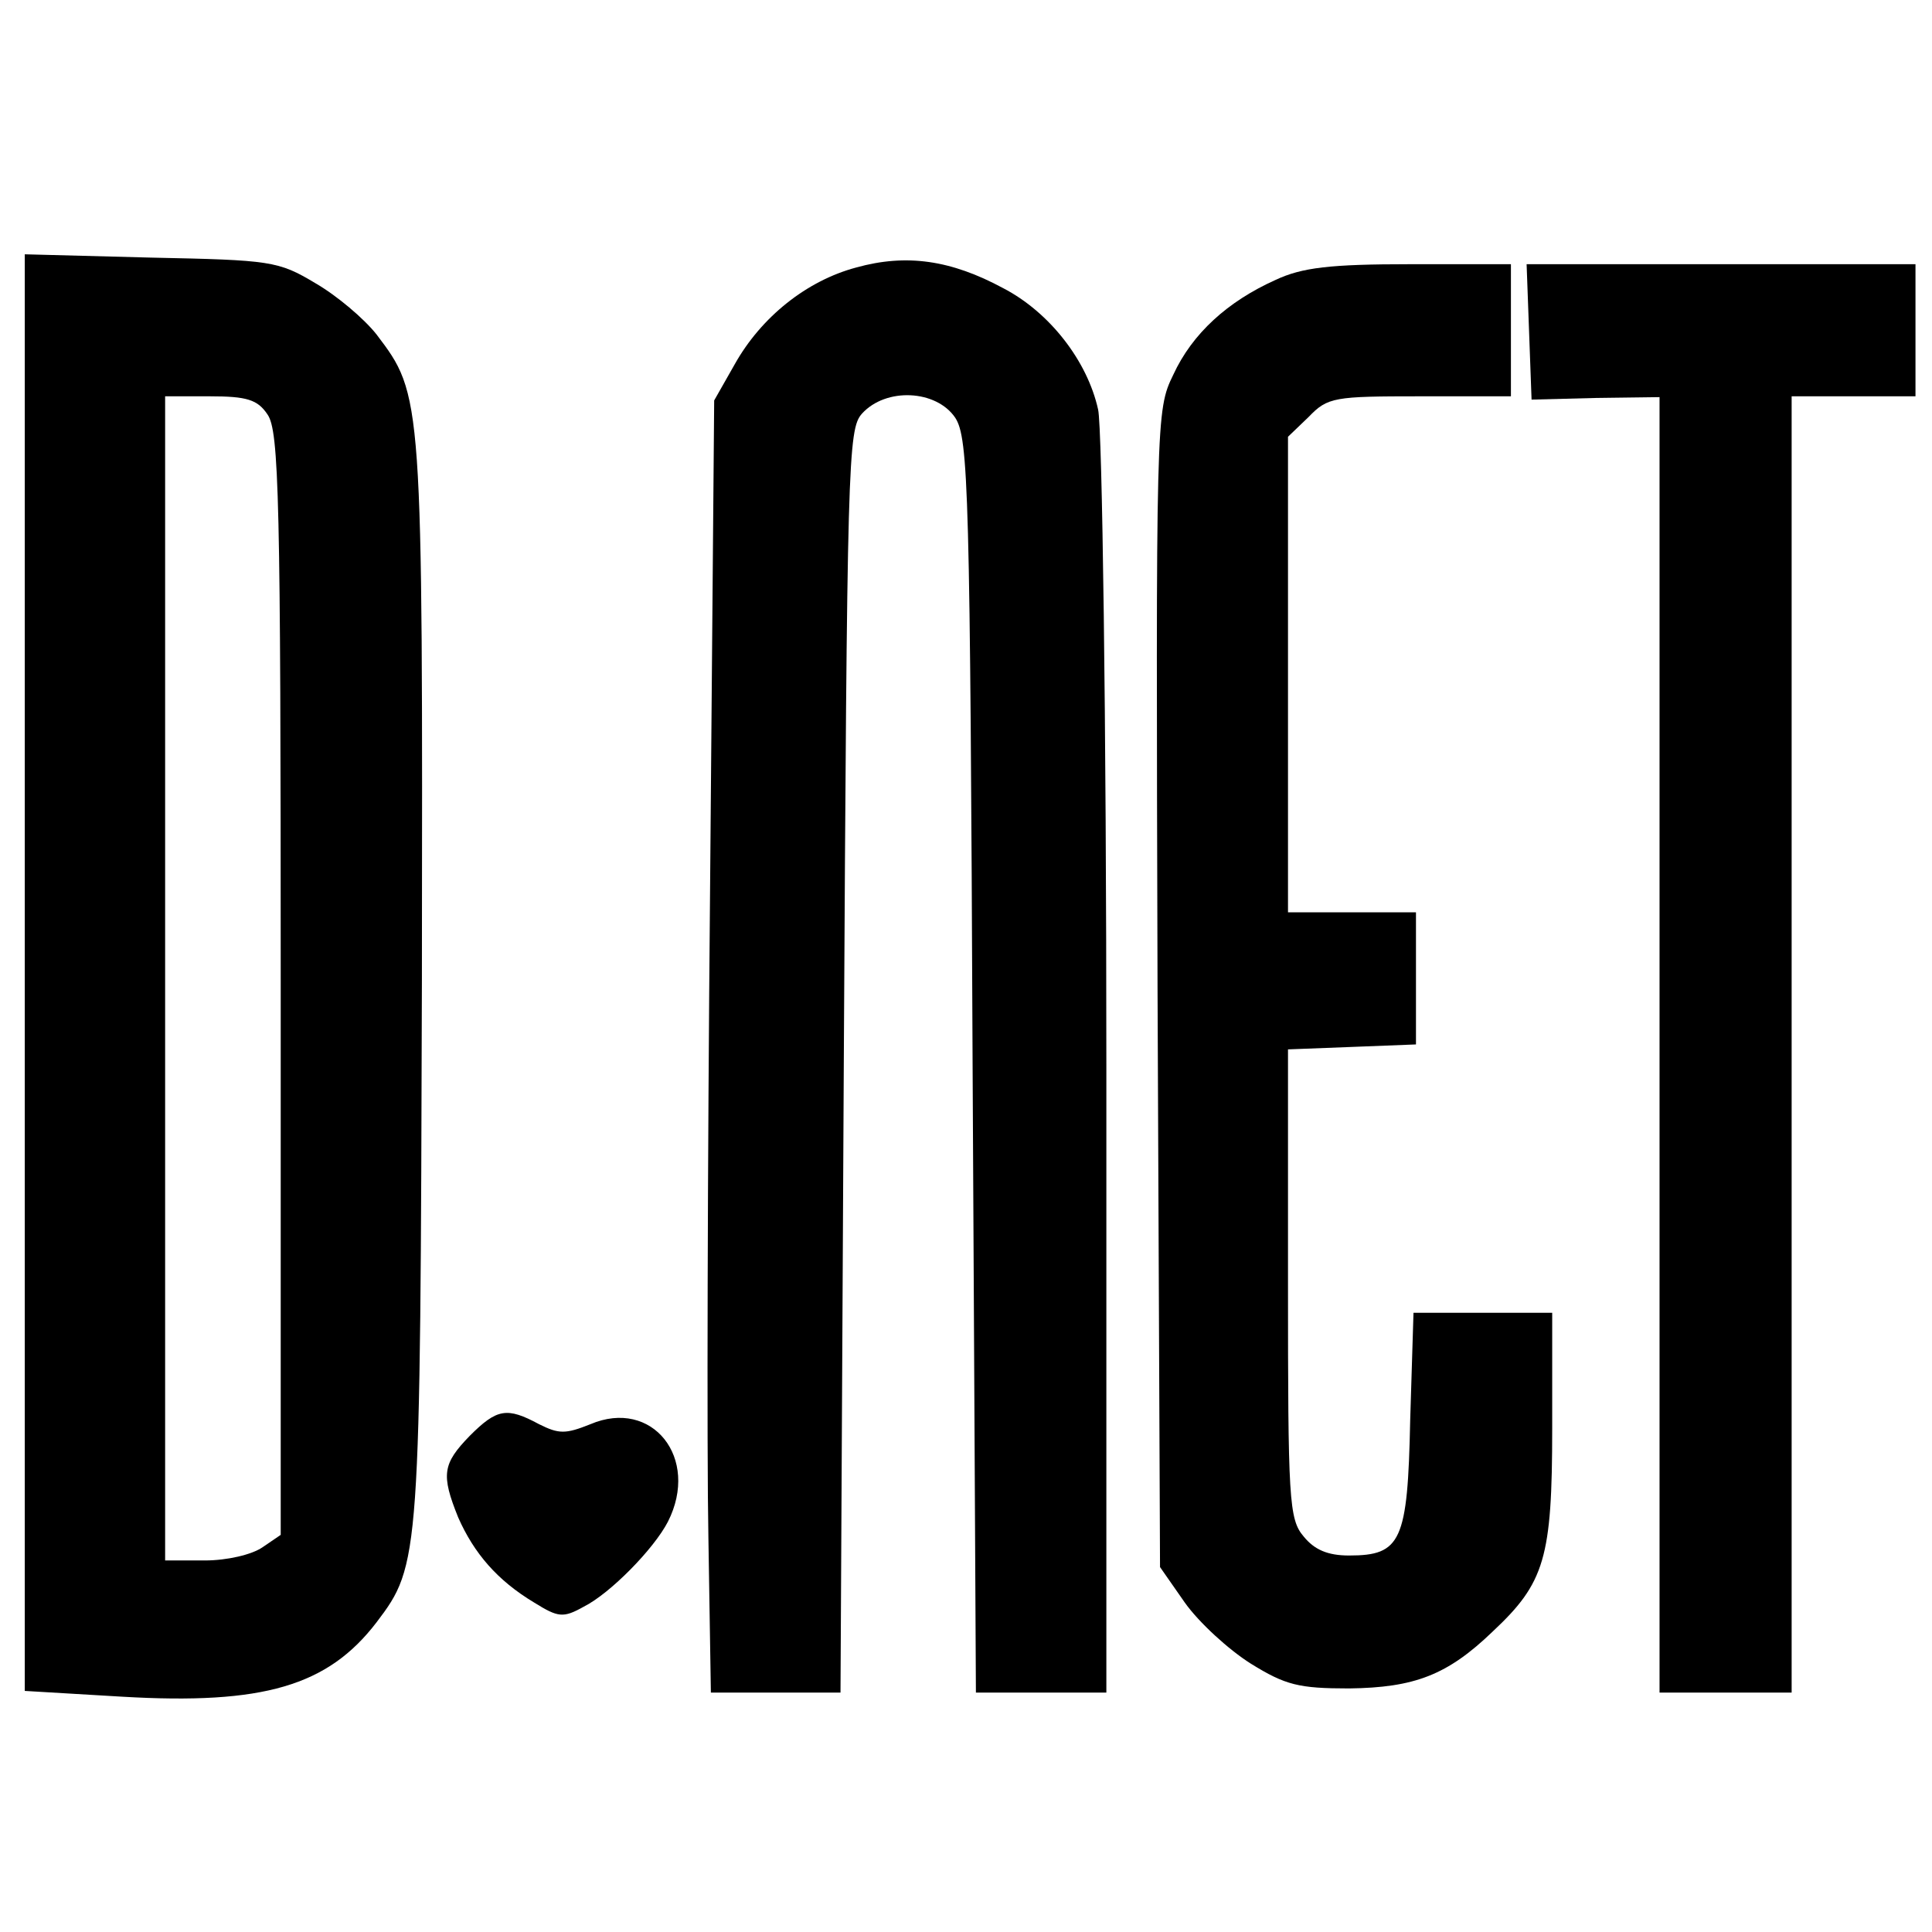 <?xml version="1.0" standalone="no"?>
<!DOCTYPE svg PUBLIC "-//W3C//DTD SVG 20010904//EN"
 "http://www.w3.org/TR/2001/REC-SVG-20010904/DTD/svg10.dtd">
<svg version="1.0" xmlns="http://www.w3.org/2000/svg"
 width="234pt" height="234pt" viewBox="0 0 234 234"
 preserveAspectRatio="xMidYMid meet">
<g transform="translate(0,234) scale(0.1,-0.1)"
fill="#000000" stroke="none">
<path d="M30 1162 l0 -870 118 -7 c171 -10 249 13 308 90 53 70 53 75 55 778
1 710 1 708 -55 782 -15 19 -48 47 -74 62 -45 27 -54 28 -199 31 l-153 4 0
-870z m294 676 c14 -20 16 -102 16 -690 l0 -667 -22 -15 c-13 -9 -43 -16 -70
-16 l-48 0 0 705 0 705 54 0 c45 0 58 -4 70 -22z"/>
<path d="M1037 2016 c-60 -16 -115 -60 -147 -117 l-25 -44 -5 -595 c-3 -327
-4 -679 -2 -782 l3 -188 78 0 79 0 4 764 c4 729 5 766 22 785 29 32 90 29 113
-5 16 -25 18 -87 21 -785 l4 -759 79 0 79 0 0 758 c0 419 -5 775 -10 796 -13
59 -59 118 -115 147 -63 34 -117 42 -178 25z"/>
<path d="M1545 2001 c-58 -26 -101 -65 -124 -115 -21 -43 -21 -50 -19 -744 l3
-700 30 -43 c17 -24 53 -57 80 -74 42 -26 58 -30 119 -30 79 1 119 16 174 69
63 59 72 89 72 246 l0 140 -84 0 -84 0 -4 -130 c-3 -147 -11 -164 -74 -164
-26 0 -42 7 -55 23 -18 21 -19 45 -19 307 l0 283 78 3 77 3 0 80 0 80 -78 0
-77 0 0 288 0 288 25 24 c23 24 31 25 135 25 l110 0 0 80 0 80 -122 0 c-97 0
-131 -4 -163 -19z"/>
<path d="M1852 1938 l3 -82 78 2 77 1 0 -785 0 -784 80 0 80 0 0 785 0 785 75
0 75 0 0 80 0 80 -235 0 -236 0 3 -82z"/>
<path d="M569 601 c-33 -34 -35 -47 -14 -99 19 -43 47 -76 92 -103 29 -18 35
-19 60 -5 32 16 85 70 102 103 39 77 -19 150 -94 118 -30 -12 -38 -12 -62 0
-39 21 -51 19 -84 -14z"/>
</g>
</svg>
